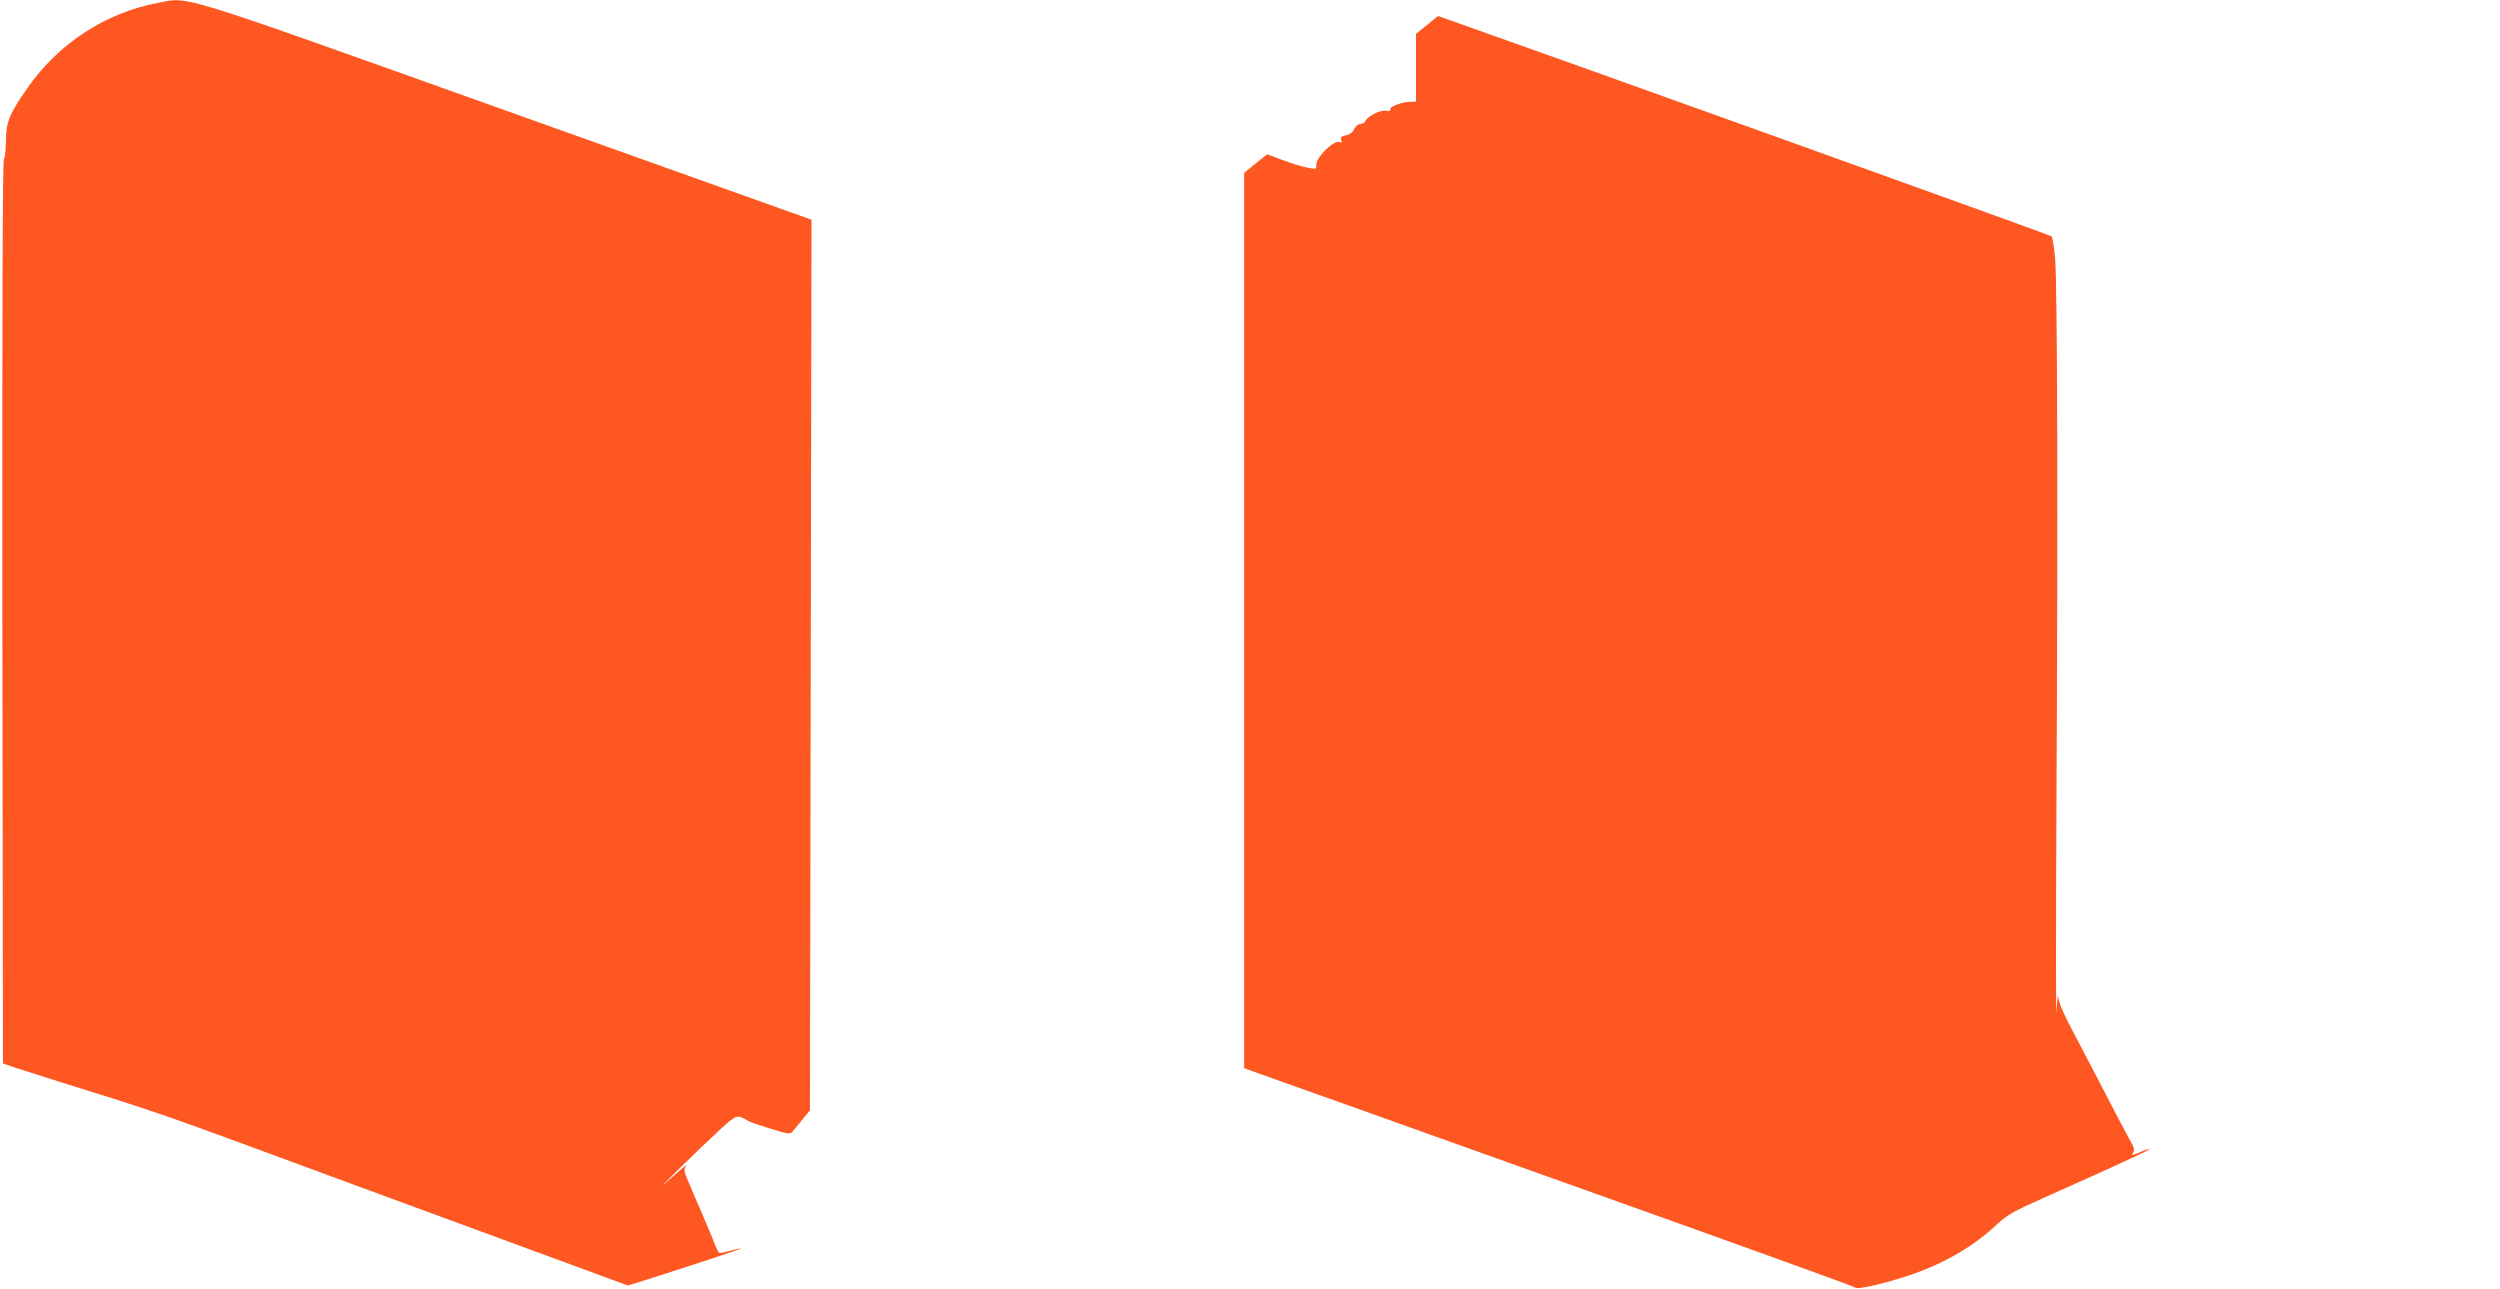 <?xml version="1.0" standalone="no"?>
<!DOCTYPE svg PUBLIC "-//W3C//DTD SVG 20010904//EN"
 "http://www.w3.org/TR/2001/REC-SVG-20010904/DTD/svg10.dtd">
<svg version="1.0" xmlns="http://www.w3.org/2000/svg"
 width="1280pt" height="660pt" viewBox="0 0 1280 660"
 preserveAspectRatio="xMidYMid meet">
<g transform="translate(0,660) scale(0.1,-0.1)"
fill="#ff5722" stroke="none">
<path d="M807 6585 c-267 -51 -507 -207 -666 -435 -93 -132 -111 -177 -111
-273 0 -46 -5 -88 -10 -93 -7 -7 -9 -787 -8 -2320 l3 -2309 65 -22 c36 -12
137 -44 225 -72 424 -131 539 -170 930 -314 231 -86 771 -284 1200 -442 l780
-287 130 41 c241 77 460 149 450 150 -5 0 -32 -6 -59 -14 -28 -8 -53 -12 -56
-8 -4 5 -15 28 -24 53 -10 25 -25 61 -33 80 -8 19 -22 50 -29 68 -25 57 -44
101 -58 135 -34 76 -37 89 -24 106 12 16 -16 -7 -108 -89 -28 -25 6 10 75 78
69 68 163 157 207 198 86 78 88 79 144 45 8 -5 60 -23 115 -40 97 -29 100 -30
115 -12 8 10 31 38 51 62 l36 44 4 2280 4 2280 -1560 557 c-1728 617 -1621
584 -1788 553z"/>
<path d="M7306 6472 l-56 -45 0 -174 0 -173 -27 -1 c-45 -1 -108 -24 -105 -39
2 -8 -4 -11 -19 -7 -26 7 -97 -27 -107 -51 -4 -9 -16 -17 -27 -17 -11 0 -25
-11 -32 -26 -8 -17 -24 -29 -43 -32 -23 -5 -28 -10 -23 -23 5 -14 3 -16 -11
-11 -26 10 -116 -77 -116 -113 0 -27 -1 -27 -42 -19 -24 4 -81 21 -127 38
l-83 31 -59 -47 -59 -48 0 -2292 0 -2292 52 -19 c29 -10 733 -261 1563 -558
831 -296 1513 -542 1516 -547 7 -10 126 16 249 55 186 59 346 149 472 267 55
51 86 69 253 143 352 157 535 241 531 245 -2 2 -24 -5 -49 -16 -42 -18 -46
-18 -36 -3 9 14 6 27 -12 57 -12 22 -46 86 -76 143 -29 56 -78 150 -109 210
-31 59 -85 162 -120 229 -41 78 -65 135 -66 160 -1 21 -5 -14 -9 -77 -3 -63
-3 412 0 1055 8 1469 5 2669 -7 2803 -5 57 -13 107 -18 112 -7 7 -2584 932
-3090 1110 l-51 18 -57 -46z"/>
</g>
</svg>
